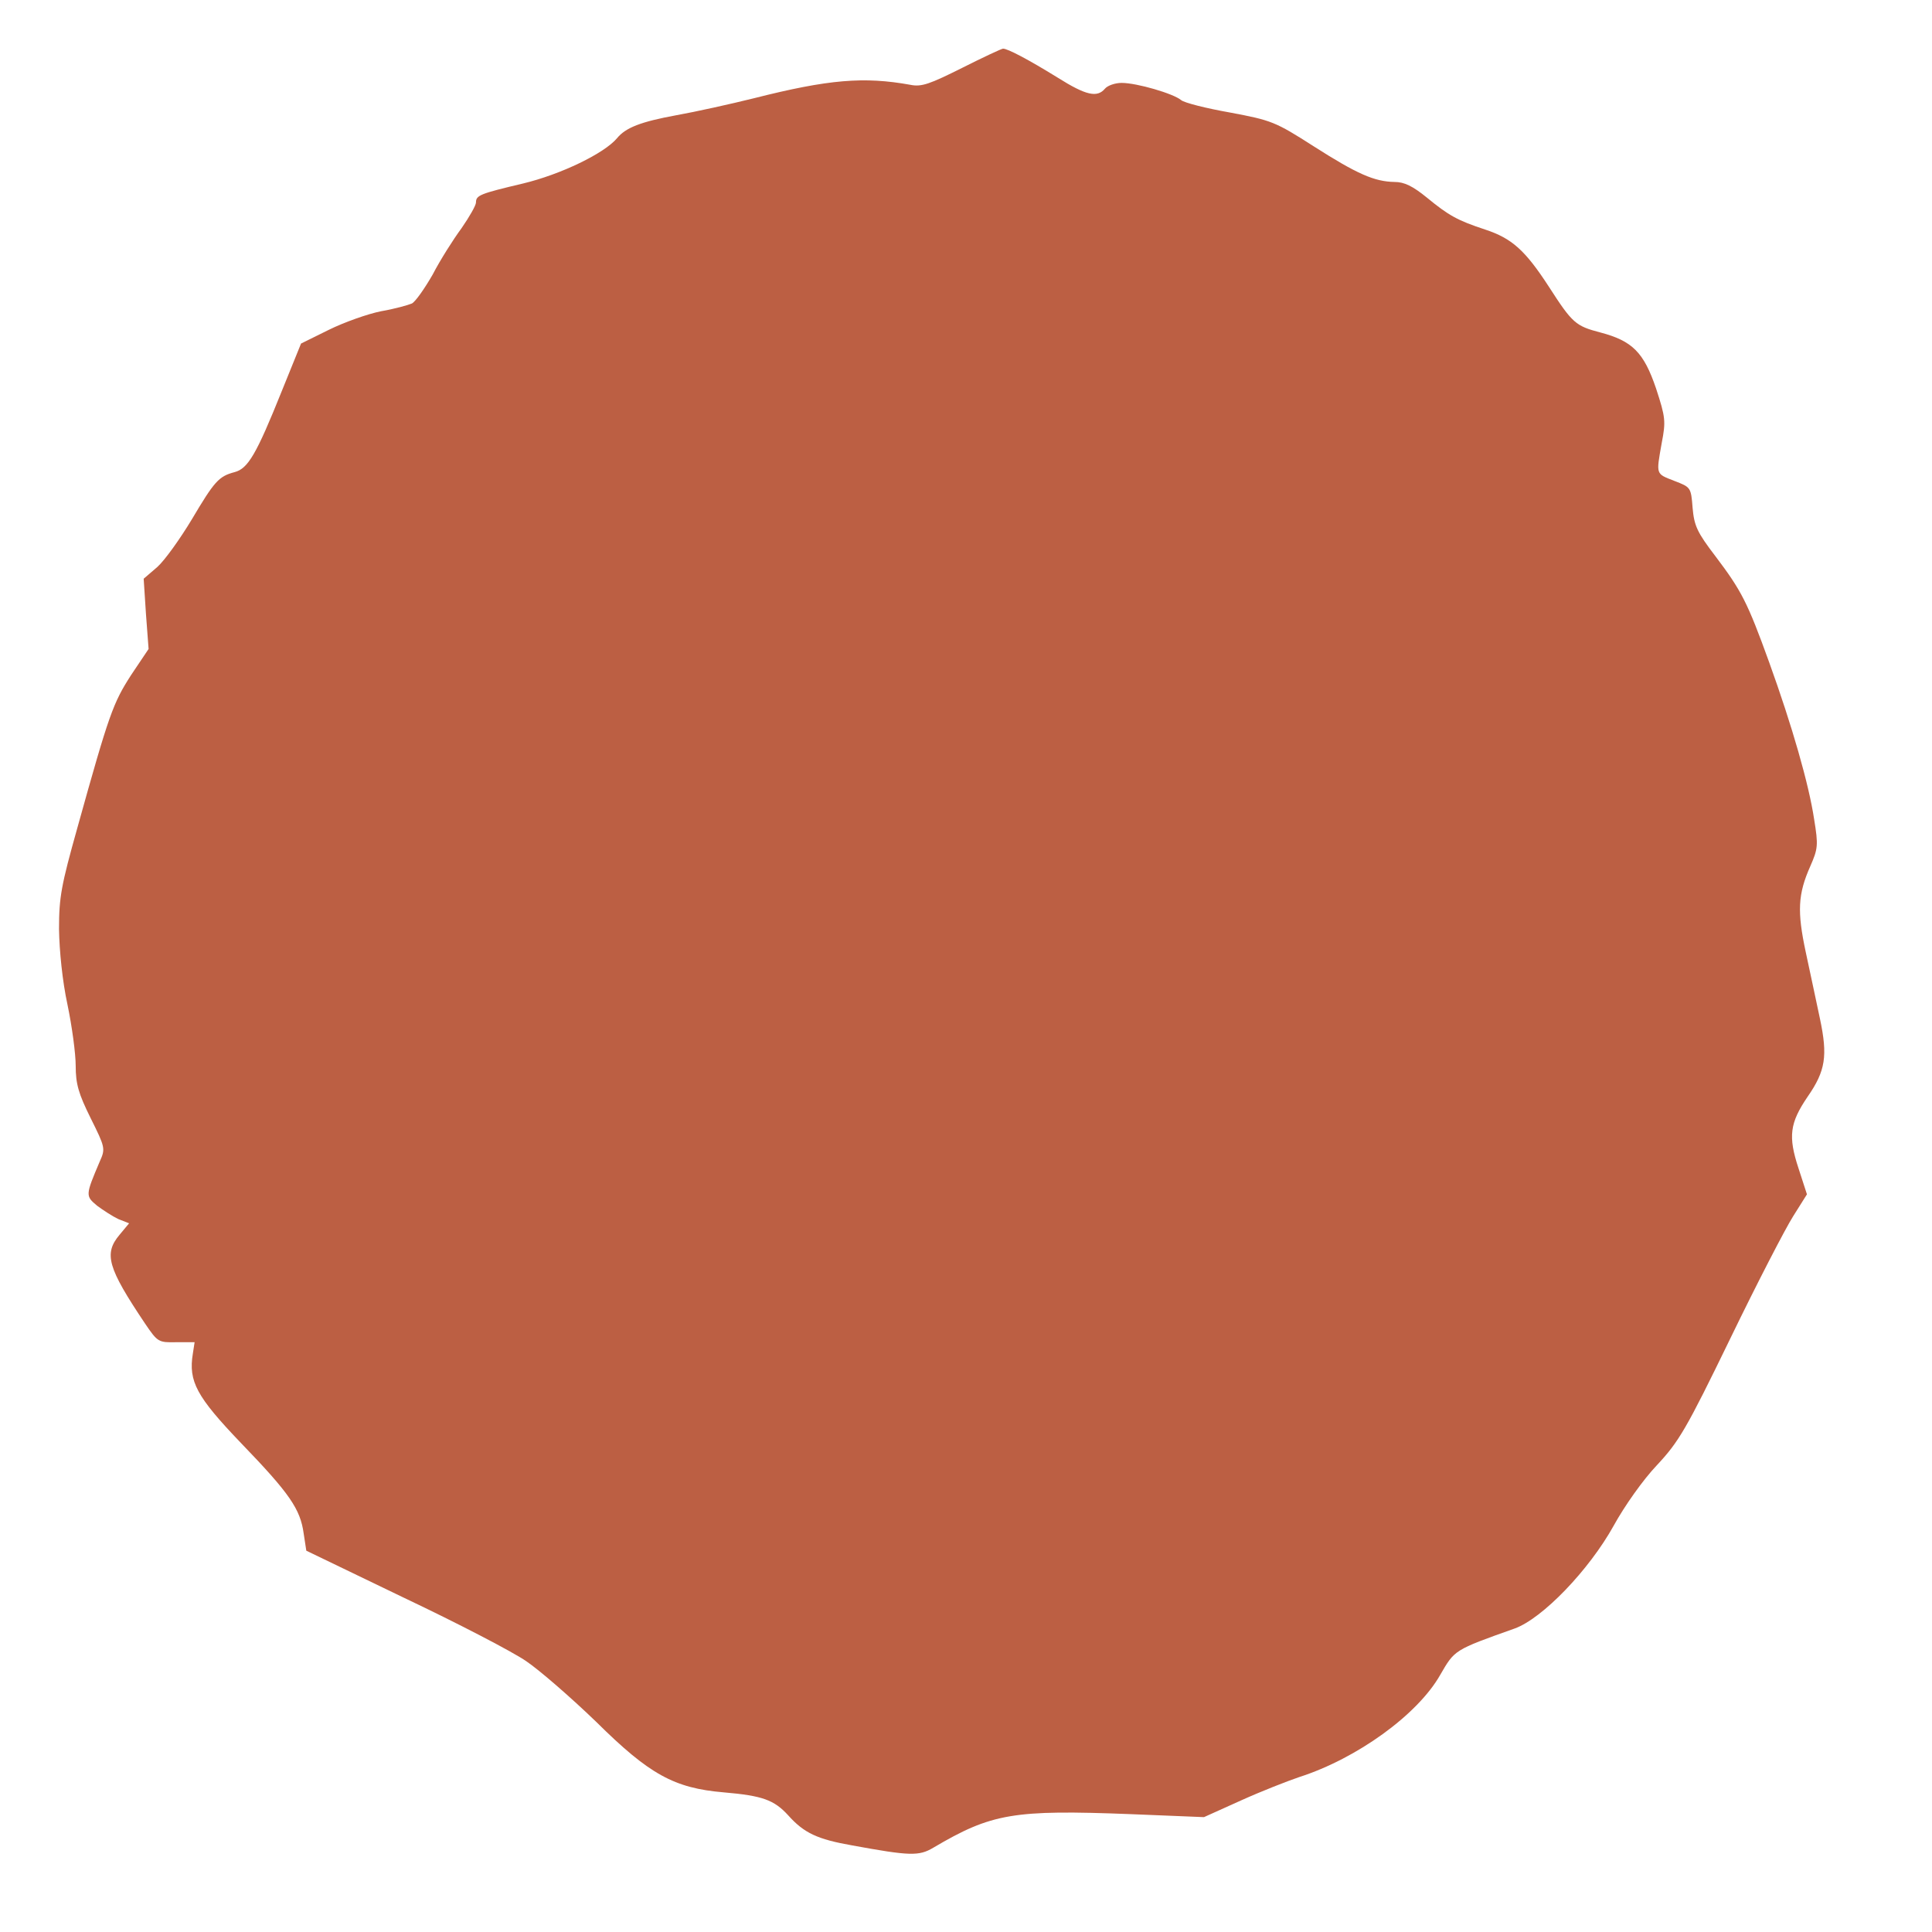 <svg width="11" height="11" viewBox="0 0 11 11" fill="none" xmlns="http://www.w3.org/2000/svg">
<path d="M5.477 0.387C5.295 0.478 5.247 0.496 5.184 0.483C4.919 0.435 4.717 0.452 4.294 0.559C4.157 0.593 3.958 0.637 3.851 0.656C3.65 0.693 3.563 0.726 3.513 0.787C3.441 0.873 3.194 0.993 2.977 1.045C2.732 1.103 2.71 1.112 2.71 1.153C2.71 1.169 2.673 1.234 2.628 1.299C2.58 1.364 2.506 1.481 2.463 1.564C2.417 1.644 2.365 1.718 2.345 1.728C2.324 1.737 2.246 1.759 2.17 1.772C2.094 1.787 1.959 1.835 1.872 1.878L1.714 1.956L1.603 2.23C1.46 2.586 1.412 2.668 1.336 2.688C1.245 2.712 1.221 2.74 1.091 2.959C1.026 3.067 0.939 3.189 0.896 3.228L0.818 3.295L0.831 3.495L0.846 3.695L0.746 3.844C0.644 4.003 0.622 4.061 0.44 4.715C0.349 5.04 0.336 5.107 0.336 5.29C0.338 5.413 0.355 5.585 0.384 5.719C0.41 5.843 0.431 5.999 0.431 6.069C0.431 6.171 0.447 6.227 0.516 6.366C0.599 6.533 0.601 6.54 0.568 6.613C0.486 6.806 0.486 6.809 0.553 6.865C0.588 6.891 0.642 6.926 0.674 6.941L0.735 6.965L0.681 7.03C0.59 7.138 0.612 7.217 0.826 7.536C0.898 7.642 0.902 7.644 1.004 7.642H1.108L1.098 7.707C1.072 7.865 1.119 7.952 1.373 8.217C1.649 8.503 1.71 8.592 1.729 8.731L1.744 8.829L2.302 9.098C2.608 9.243 2.921 9.406 2.996 9.458C3.07 9.508 3.25 9.664 3.394 9.803C3.697 10.103 3.838 10.181 4.121 10.205C4.342 10.224 4.407 10.248 4.487 10.335C4.578 10.437 4.654 10.472 4.852 10.507C5.18 10.567 5.232 10.569 5.314 10.52C5.646 10.324 5.77 10.303 6.438 10.329L6.855 10.346L7.068 10.25C7.183 10.198 7.332 10.14 7.397 10.118C7.727 10.012 8.072 9.762 8.2 9.536C8.283 9.393 8.278 9.395 8.624 9.272C8.782 9.215 9.047 8.94 9.188 8.686C9.249 8.575 9.355 8.425 9.433 8.343C9.559 8.208 9.6 8.139 9.852 7.62C10.004 7.306 10.166 6.993 10.21 6.924L10.288 6.8L10.24 6.652C10.18 6.47 10.19 6.394 10.292 6.244C10.394 6.097 10.407 6.012 10.362 5.8C10.342 5.704 10.305 5.533 10.281 5.42C10.232 5.19 10.236 5.092 10.307 4.932C10.351 4.832 10.353 4.812 10.329 4.665C10.299 4.465 10.203 4.131 10.073 3.771C9.949 3.428 9.915 3.363 9.767 3.167C9.663 3.031 9.646 2.994 9.637 2.892C9.628 2.774 9.626 2.774 9.533 2.738C9.426 2.696 9.429 2.705 9.461 2.523C9.485 2.399 9.483 2.377 9.429 2.212C9.359 2.006 9.294 1.941 9.112 1.893C8.971 1.856 8.953 1.841 8.819 1.633C8.684 1.425 8.608 1.357 8.456 1.307C8.298 1.255 8.248 1.227 8.124 1.125C8.044 1.06 7.996 1.036 7.94 1.036C7.825 1.034 7.727 0.991 7.478 0.832C7.261 0.693 7.239 0.685 7.005 0.641C6.868 0.617 6.742 0.585 6.725 0.57C6.681 0.533 6.473 0.472 6.386 0.472C6.349 0.472 6.306 0.487 6.291 0.505C6.247 0.557 6.184 0.544 6.022 0.442C5.852 0.337 5.737 0.277 5.711 0.277C5.703 0.277 5.596 0.327 5.477 0.387Z" fill="#BC5F43"/>
</svg>
